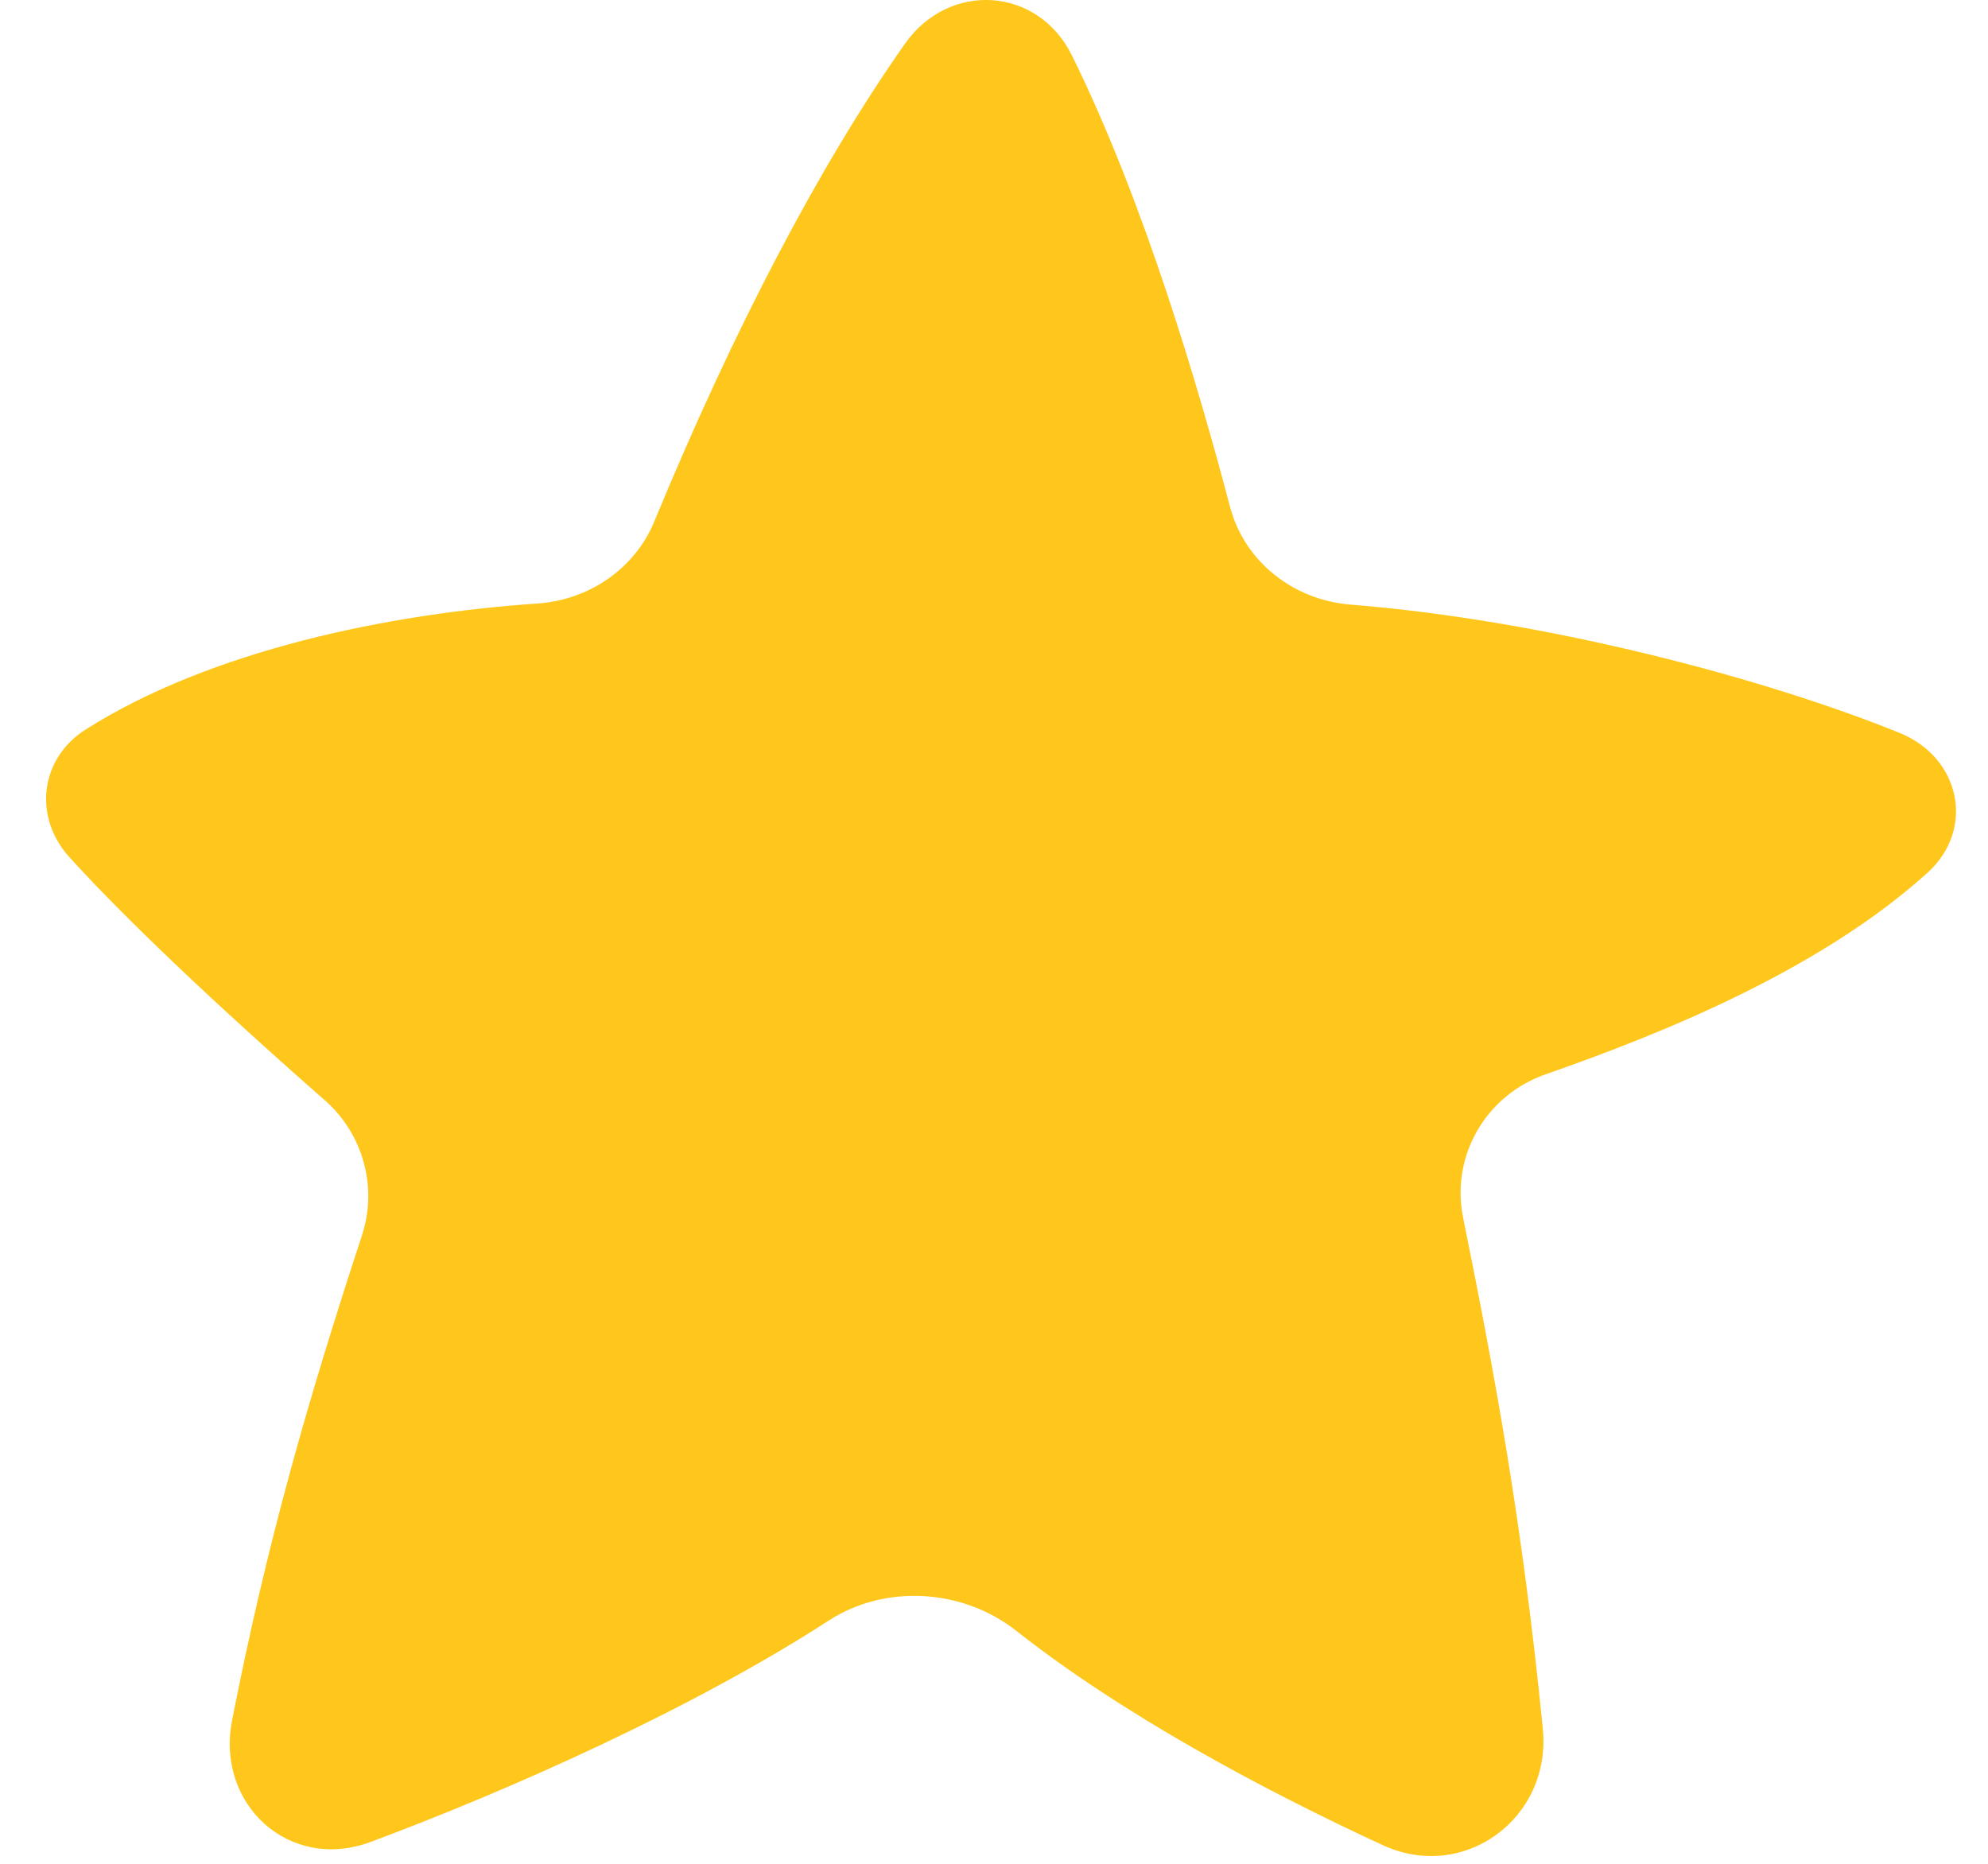<svg width="16" height="15" viewBox="0 0 16 15" fill="none" xmlns="http://www.w3.org/2000/svg">
<path d="M9.9 4.08C9.65 3.133 9.212 1.629 8.626 0.444C8.352 -0.108 7.639 -0.153 7.284 0.351C6.6 1.323 5.908 2.642 5.265 4.199C5.107 4.58 4.738 4.829 4.327 4.857C3.134 4.938 1.697 5.232 0.688 5.872C0.321 6.105 0.266 6.576 0.558 6.898C1.086 7.481 1.944 8.268 2.614 8.855C2.922 9.125 3.041 9.554 2.913 9.943C2.477 11.271 2.149 12.413 1.868 13.844C1.734 14.525 2.332 15.067 2.983 14.824C4.098 14.409 5.574 13.752 6.669 13.043C7.126 12.746 7.75 12.787 8.178 13.124C9.034 13.799 10.165 14.405 11.129 14.85C11.784 15.152 12.488 14.632 12.417 13.914C12.252 12.238 12.02 11.007 11.775 9.797C11.675 9.3 11.962 8.812 12.44 8.646C13.406 8.309 14.657 7.798 15.513 7.024C15.901 6.673 15.777 6.098 15.292 5.9C14.218 5.463 12.452 4.992 10.87 4.866C10.413 4.83 10.017 4.523 9.9 4.08Z" fill="#FFC71B"/>
</svg>
